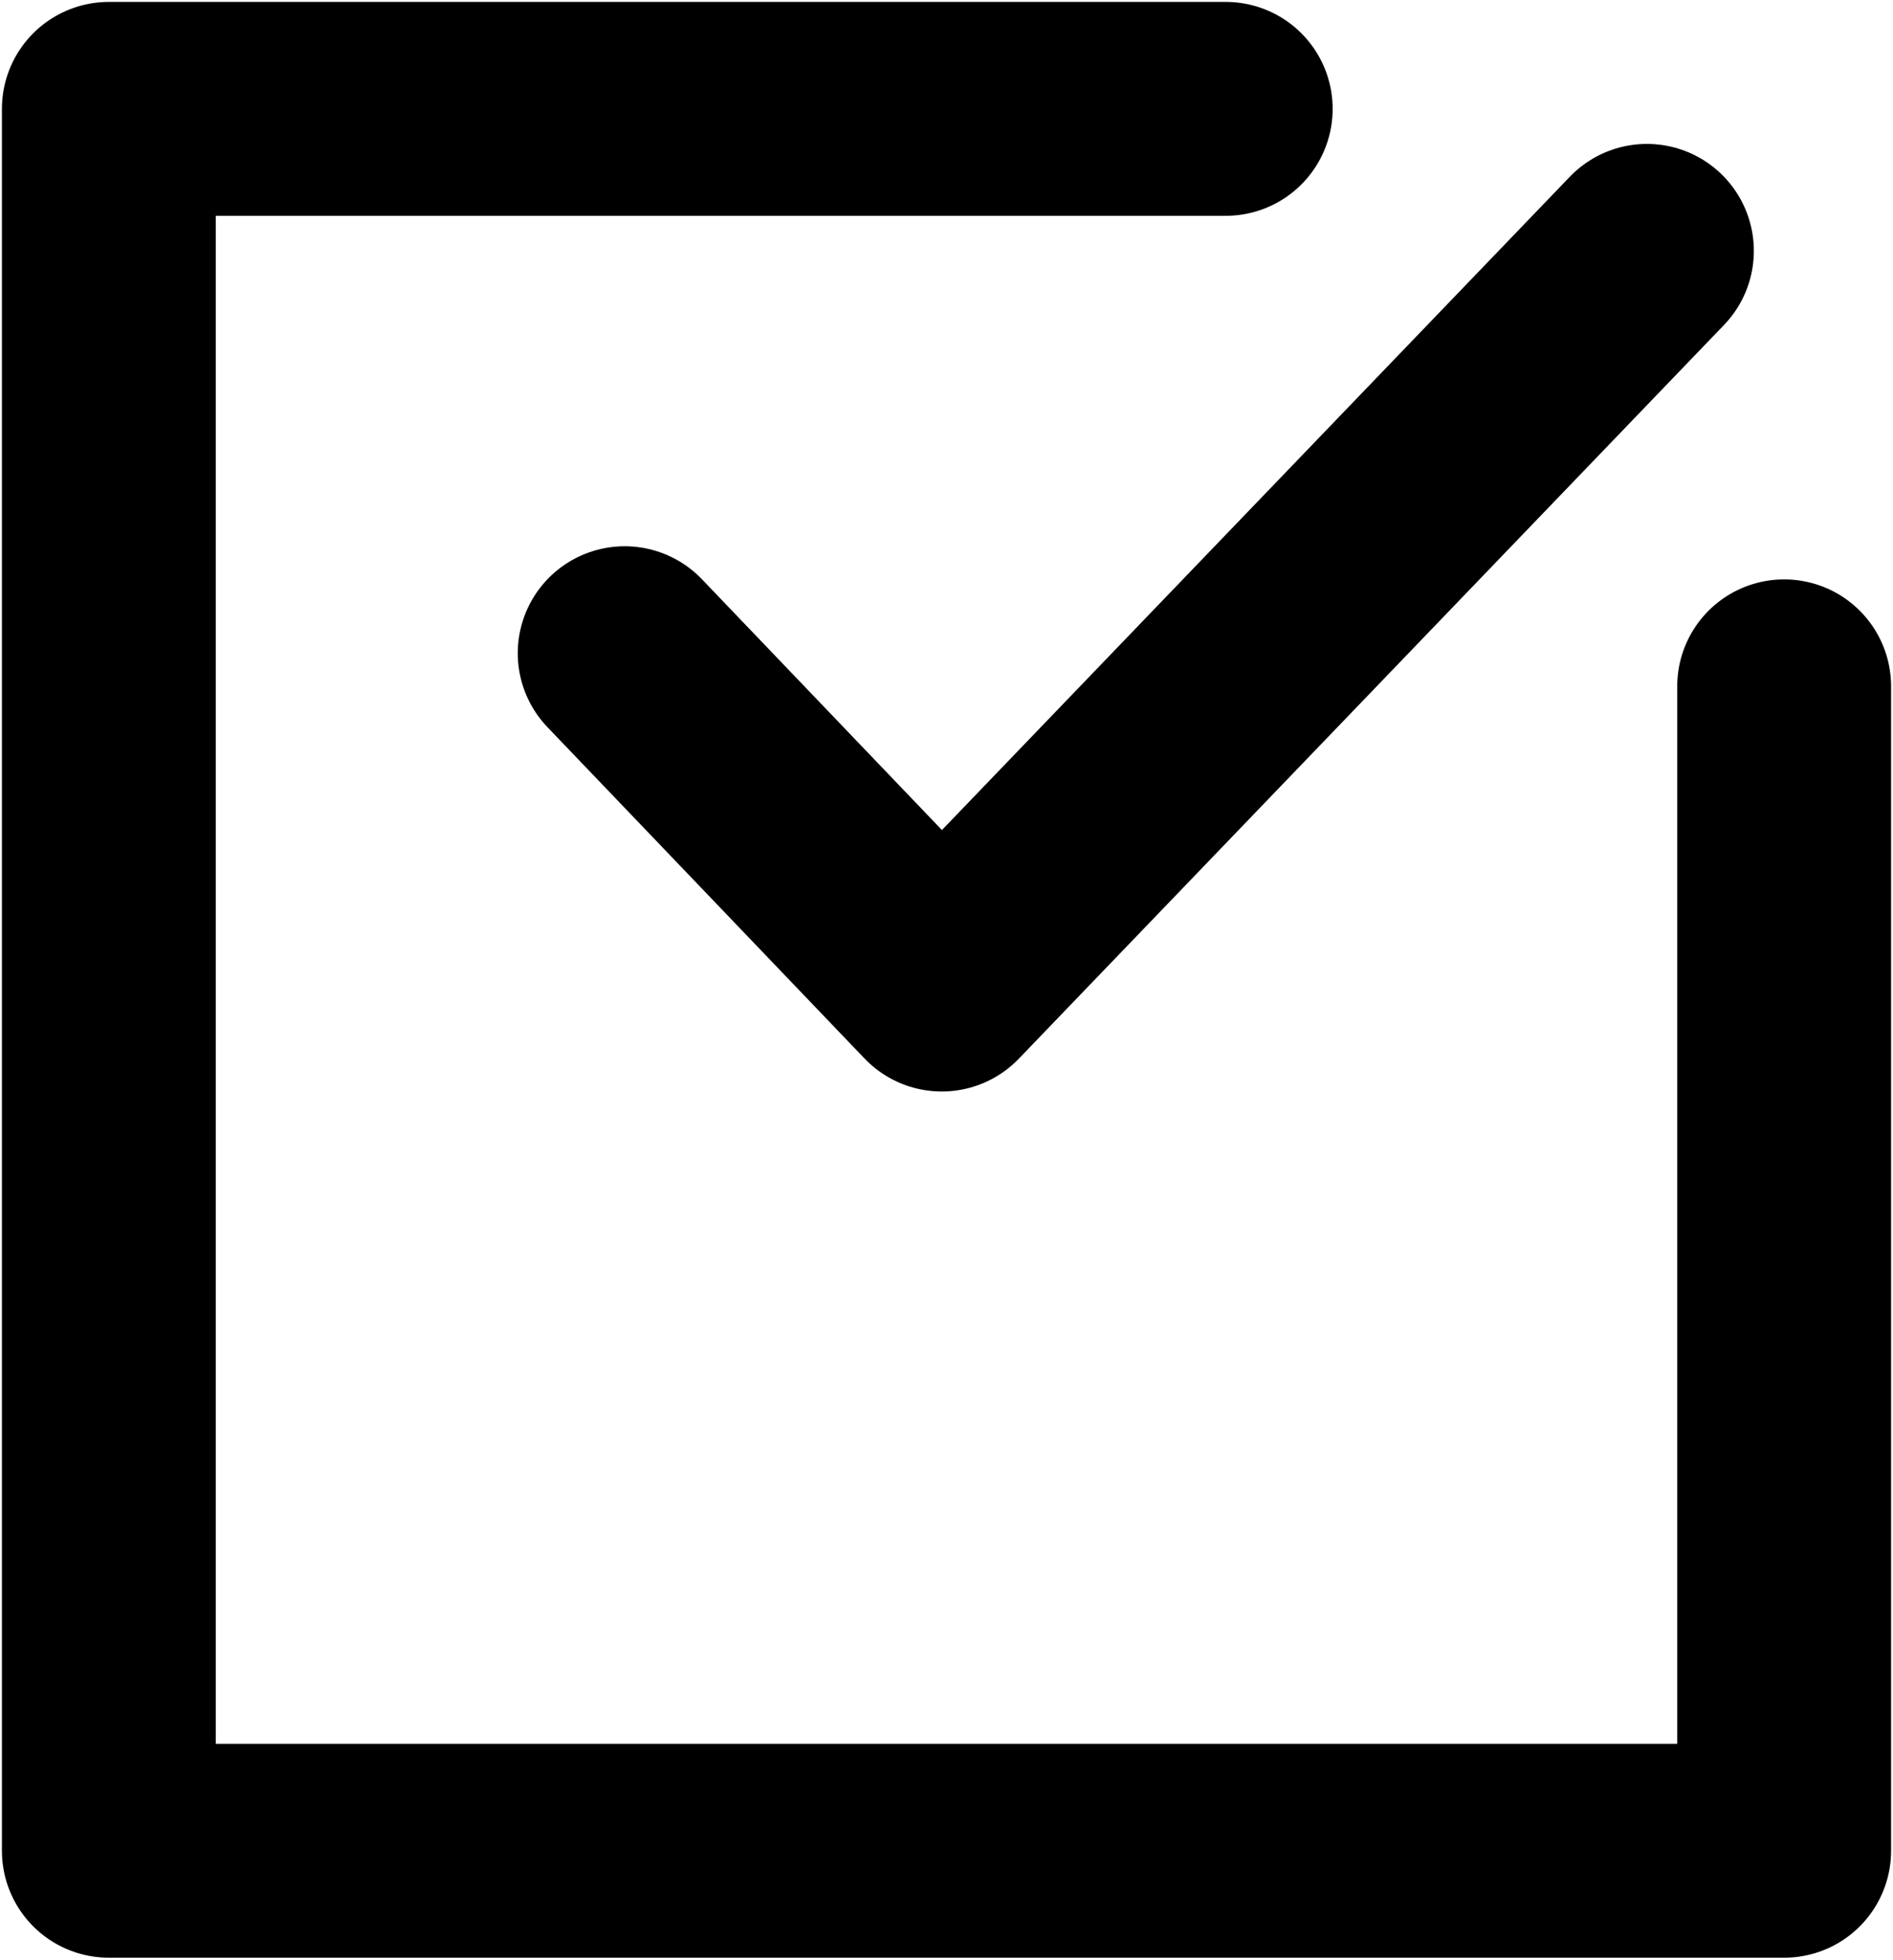 <?xml version="1.0" encoding="utf-8"?>
<!-- Generator: Adobe Illustrator 23.0.3, SVG Export Plug-In . SVG Version: 6.00 Build 0)  -->
<svg version="1.1" id="レイヤー_1" xmlns="http://www.w3.org/2000/svg" xmlns:xlink="http://www.w3.org/1999/xlink" x="0px"
	 y="0px" width="40px" height="41.4px" viewBox="0 0 40 41.4" style="enable-background:new 0 0 40 41.4;" xml:space="preserve">
<style type="text/css">
	.st2{fill:none;stroke:#000000;stroke-width:4.519;stroke-linecap:round;stroke-linejoin:round;}
</style>
<title>864_ch_h</title>
<g>
	<polyline class="st2" points="13.2,13.8 19.9,20.8 34.8,5.3 	"/>
	<polyline class="st2" points="37.7,14.5 37.7,39.1 2.3,39.1 2.3,2.3 25.9,2.3 	"/>
</g>
</svg>
